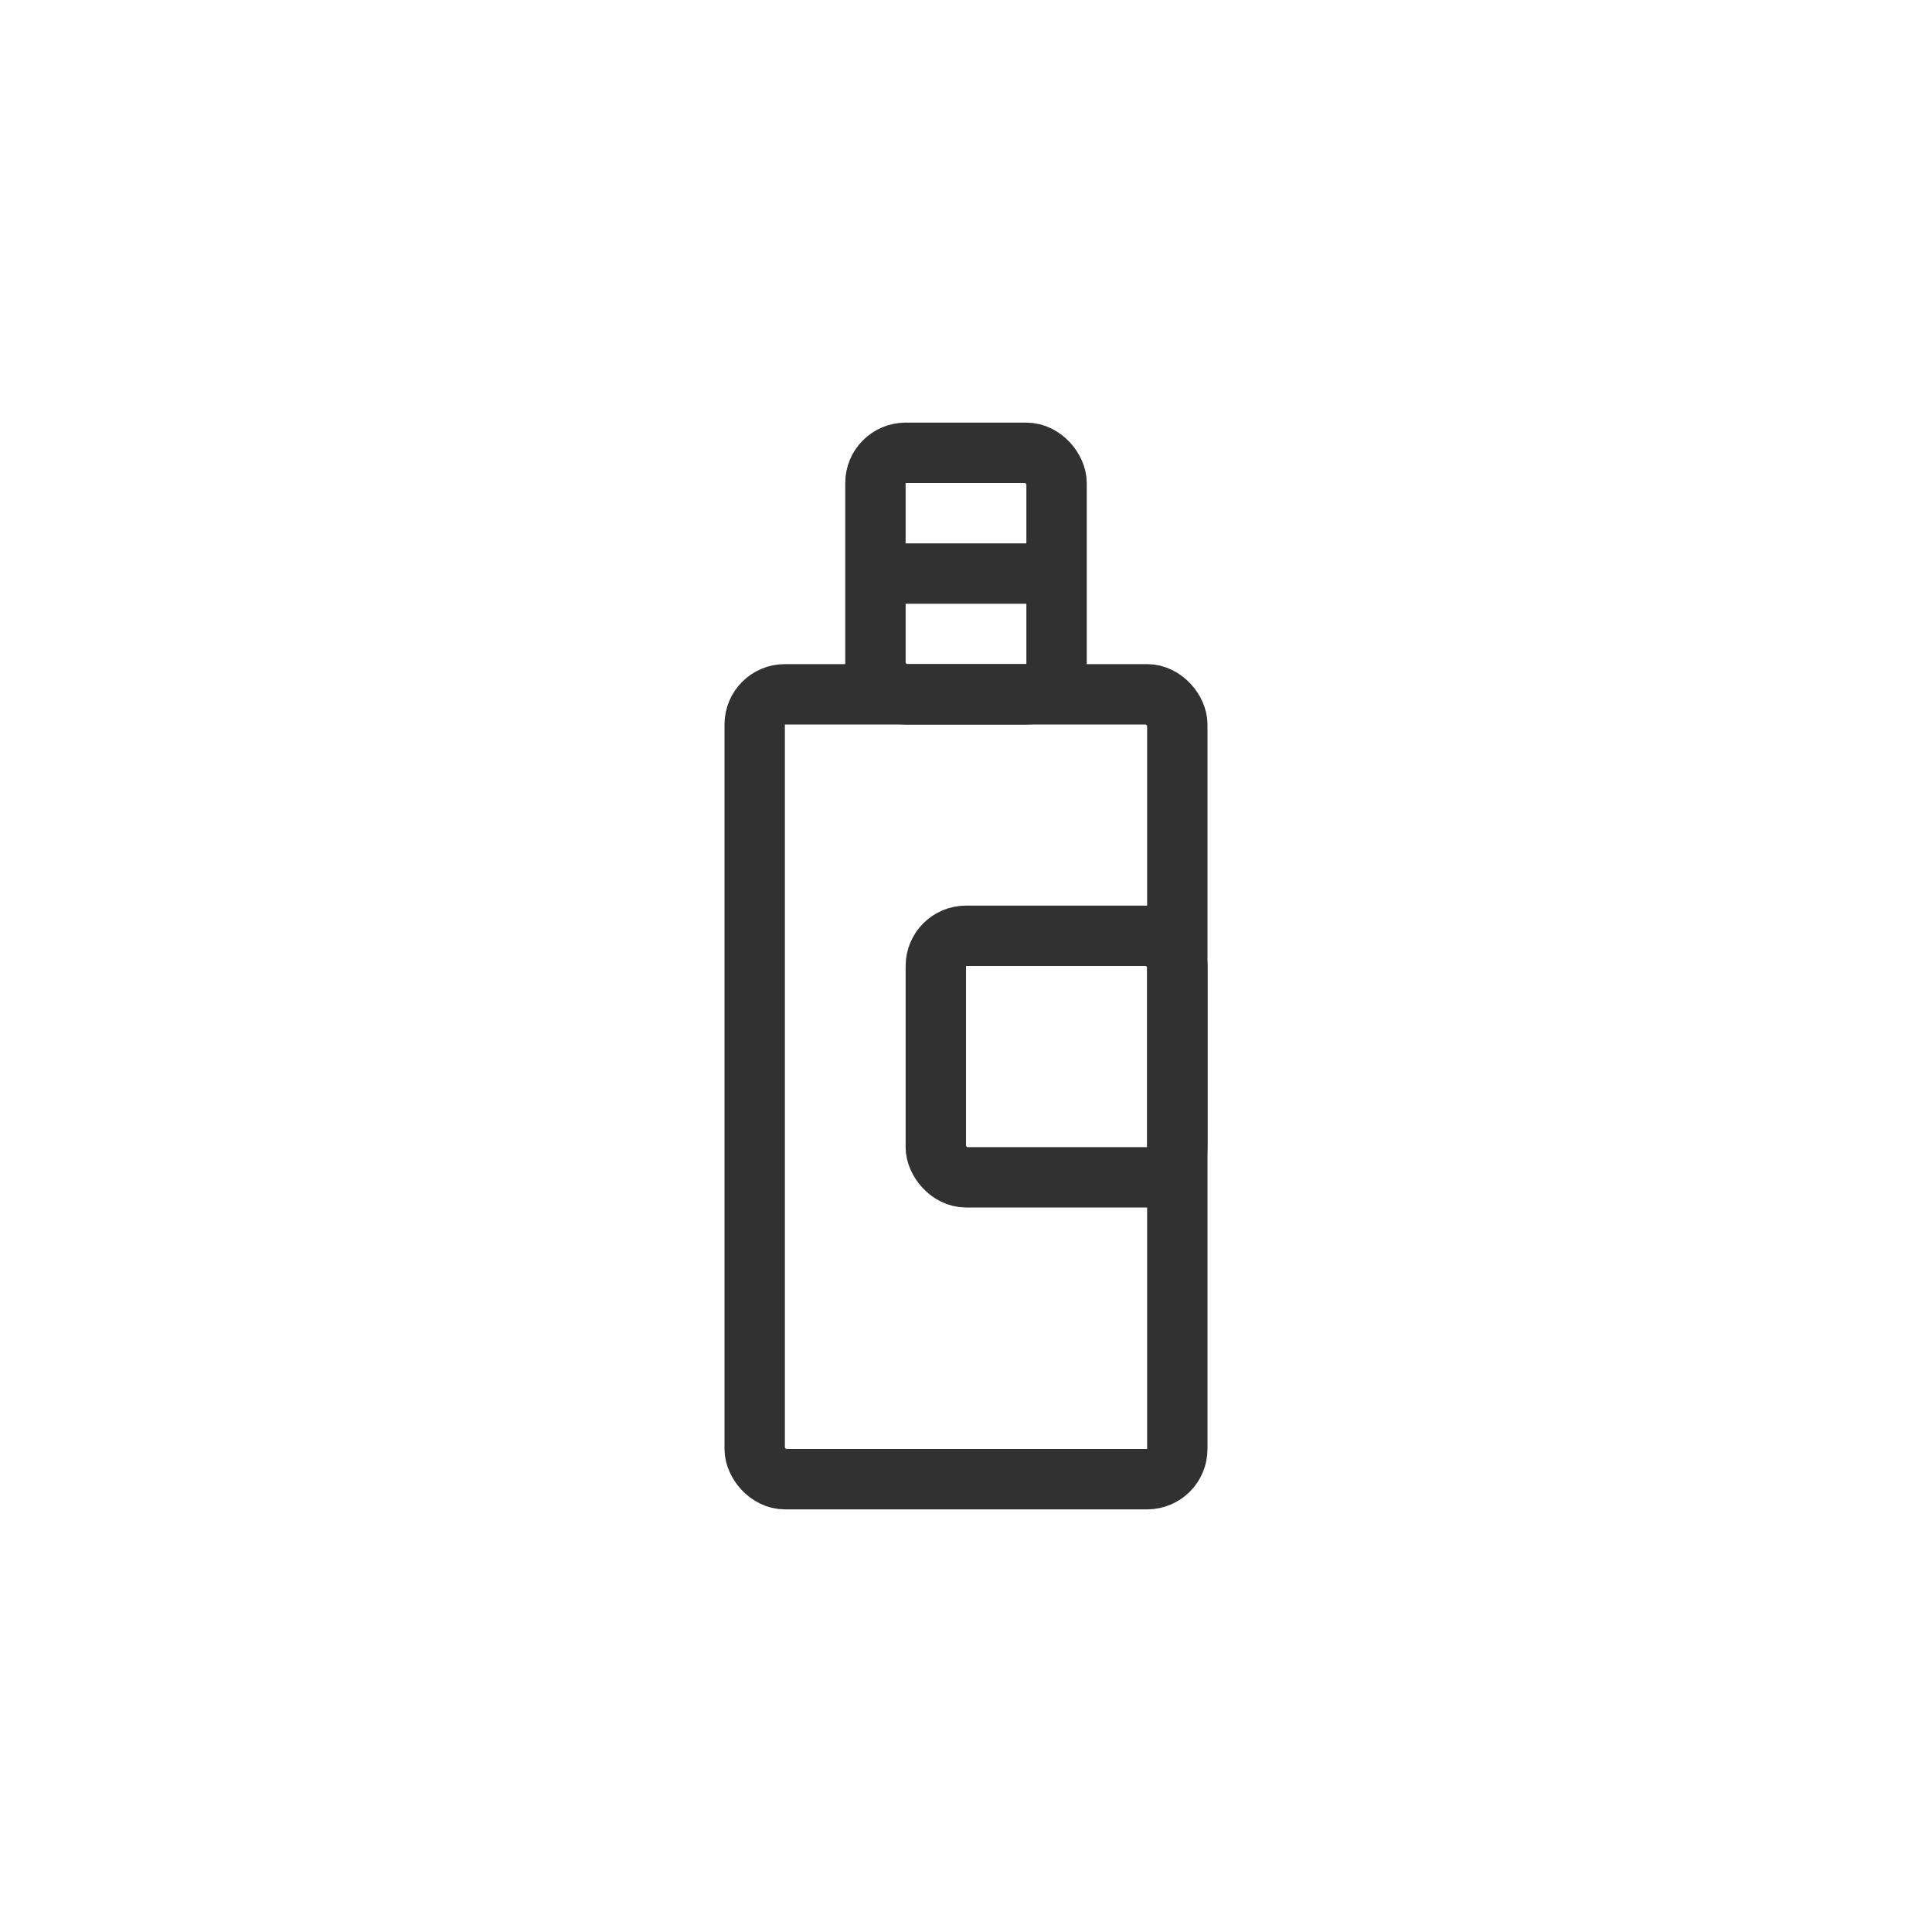 <svg width="32" height="32" viewBox="0 0 32 32" fill="none" xmlns="http://www.w3.org/2000/svg">
<rect x="12.5" y="11.5" width="7" height="13" rx="0.5" stroke="#313131"/>
<rect x="14.5" y="7.5" width="3" height="4" rx="0.5" stroke="#313131"/>
<path d="M14.5 9.5H17.5" stroke="#313131"/>
<rect x="15.5" y="15.5" width="4" height="4" rx="0.5" stroke="#313131"/>
</svg>
